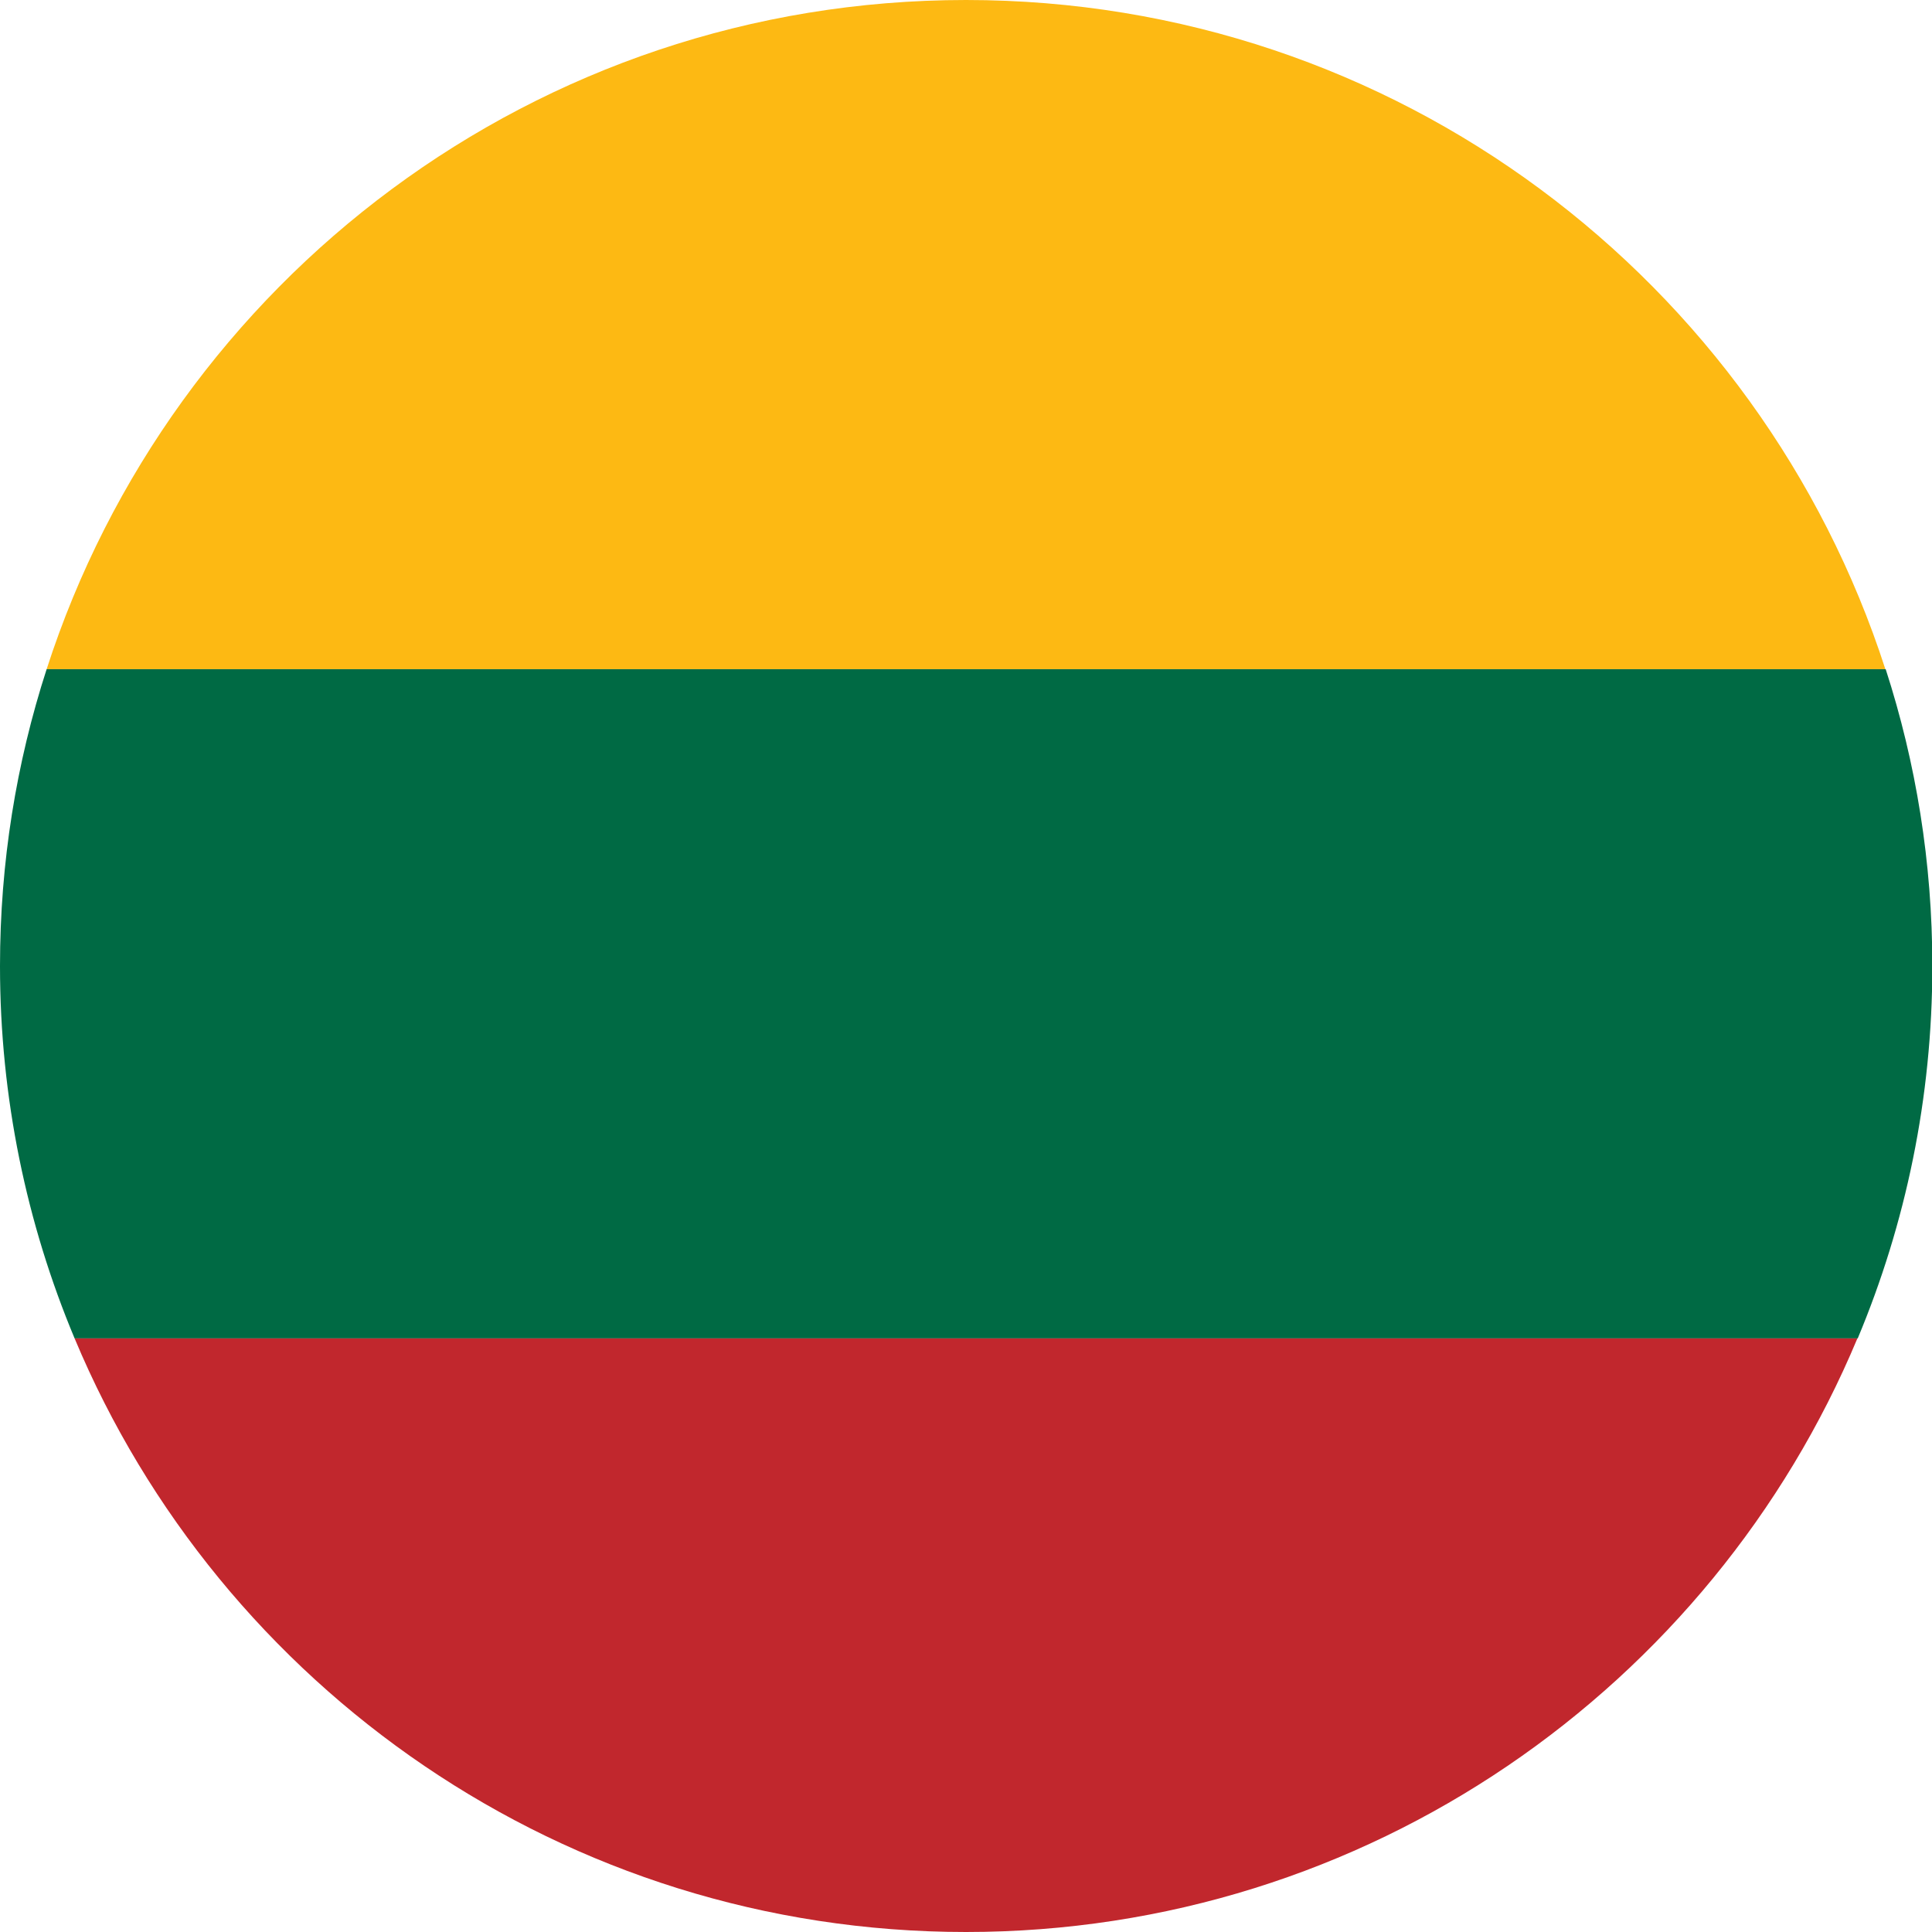 <?xml version="1.0" encoding="UTF-8"?><svg id="a" xmlns="http://www.w3.org/2000/svg" viewBox="0 0 58 58"><path d="M1.4,20.09h55.2C52.84,8.43,41.91,0,29,0S5.16,8.43,1.4,20.09Z" style="fill:#fdb913;"/><path d="M0,29c0,3.96.8,7.74,2.24,11.18h53.53c1.44-3.44,2.24-7.22,2.24-11.18,0-3.11-.49-6.1-1.4-8.91H1.4c-.91,2.81-1.4,5.8-1.4,8.91Z" style="fill:#006a44;"/><path d="M29,58c12.05,0,22.39-7.36,26.76-17.82H2.24c4.38,10.47,14.71,17.82,26.76,17.82Z" style="fill:#c1272d;"/></svg>